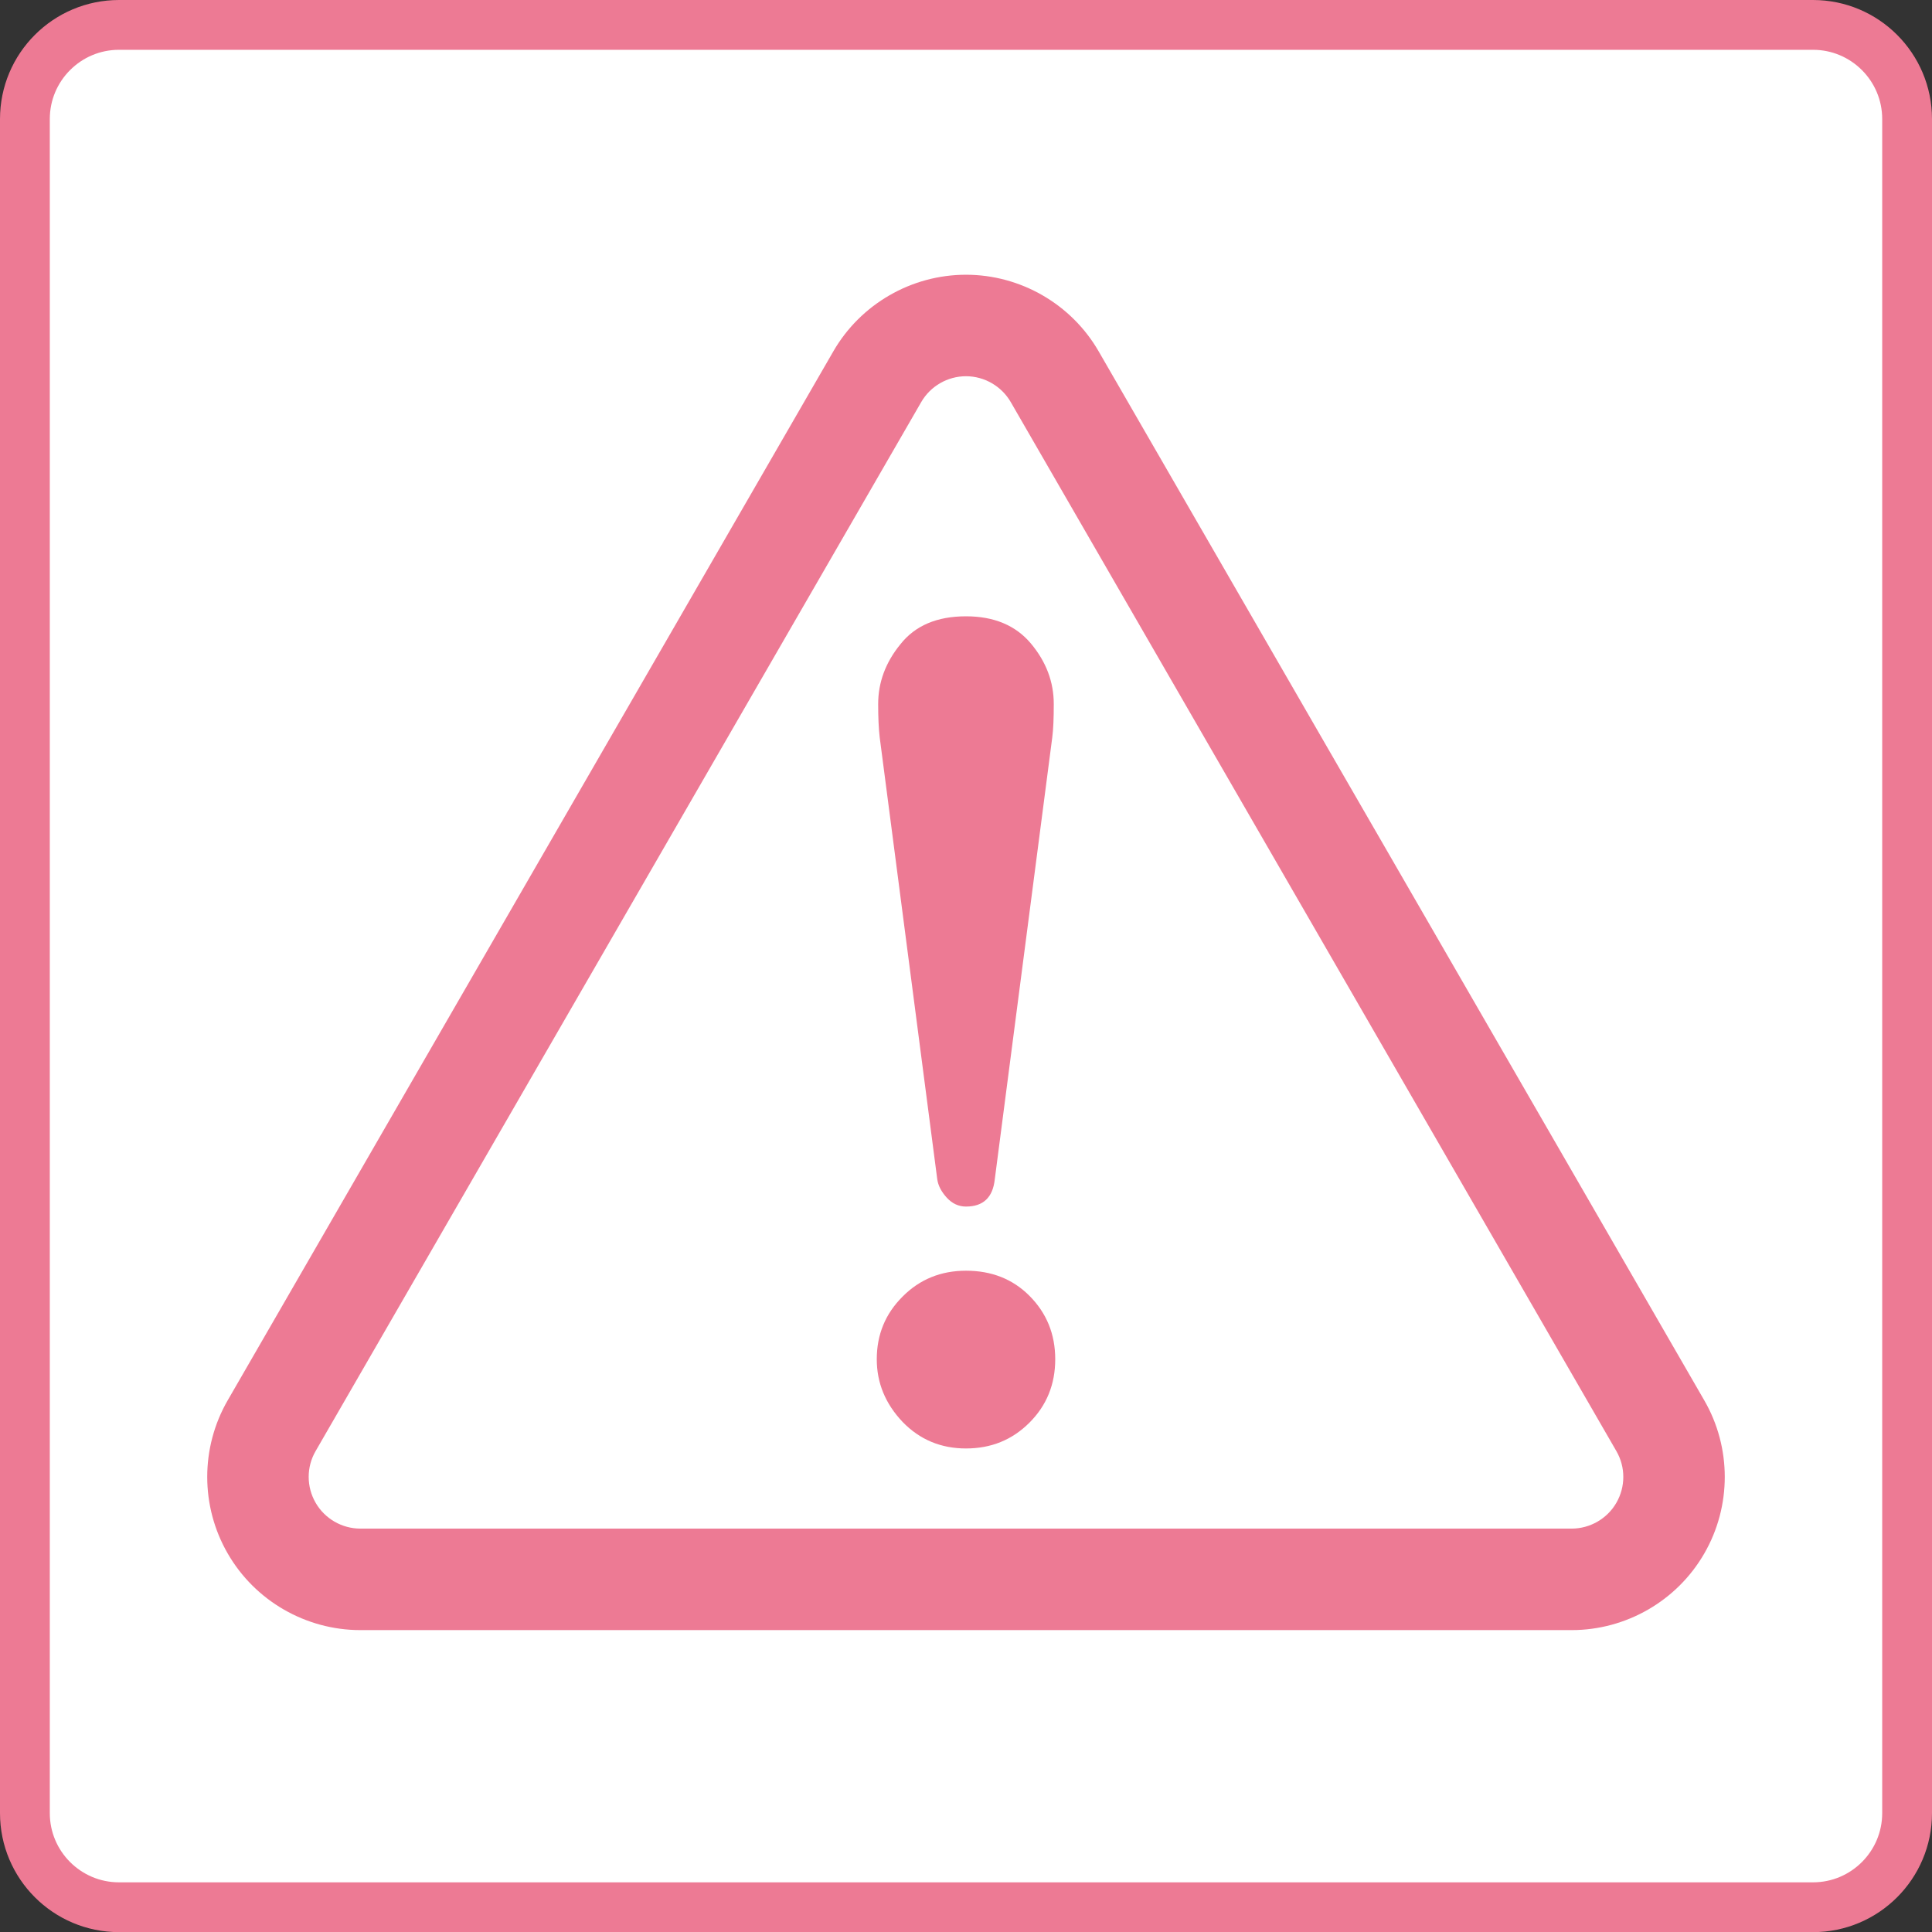 <?xml version="1.0" encoding="UTF-8"?><svg id="_レイヤー_2" xmlns="http://www.w3.org/2000/svg" viewBox="0 0 58.191 58.195"><rect x="0" y="0" width="58.191" height="58.195" fill="#333333" stroke="none"/><defs><style>.cls-1{fill:#fff;}.cls-2{fill:#ed7a94;}.cls-3{fill:none;stroke:#ed7a94;stroke-width:1.5px;}</style></defs><g id="_レイヤー_1-2"><path class="cls-1" d="M3.585.75h51.021c1.565,0,2.835,1.27,2.835,2.835v51.026c0,1.564-1.27,2.834-2.834,2.834H3.584c-1.564,0-2.834-1.27-2.834-2.834V3.585C.75,2.02,2.02.75,3.585.75Z"/><path class="cls-3" d="M3.585.75h51.021c1.565,0,2.835,1.27,2.835,2.835v51.026c0,1.564-1.27,2.834-2.834,2.834H3.584c-1.564,0-2.834-1.27-2.834-2.834V3.585C.75,2.02,2.02.75,3.585.75Z"/><path class="cls-2" d="M47.337,49.098H10.854c-1.644,0-3.175-.883-3.995-2.307-.823-1.423-.823-3.191,0-4.615L25.1,10.582c.821-1.423,2.352-2.307,3.995-2.307s3.175.884,3.996,2.307l18.241,31.596c.823,1.422.823,3.19,0,4.613-.82,1.424-2.352,2.307-3.995,2.307"/><path class="cls-1" d="M48.684,43.706c.279.481.279,1.075,0,1.558-.275.478-.793.777-1.347.777H10.854c-.554,0-1.072-.299-1.348-.779-.277-.481-.279-1.075,0-1.556L27.747,12.11c.277-.479.792-.778,1.348-.778.553,0,1.07.299,1.348.778l18.241,31.596Z"/><path class="cls-2" d="M29.095,38.273c.769,0,1.408.251,1.911.756.518.52.777,1.154.777,1.911s-.259,1.392-.777,1.91c-.52.52-1.156.777-1.911.777s-1.393-.266-1.909-.799c-.52-.549-.778-1.177-.778-1.888,0-.742.258-1.37.778-1.888.516-.52,1.156-.779,1.909-.779M29.095,36.341c-.221,0-.415-.089-.577-.266-.163-.178-.26-.362-.288-.554l-1.734-13.314c-.031-.268-.046-.601-.046-1.002,0-.649.222-1.253.669-1.799.443-.563,1.102-.843,1.976-.843.845,0,1.498.274,1.956.82.459.549.688,1.156.688,1.822,0,.431-.014.765-.045,1.002l-1.732,13.314c-.059.548-.349.82-.867.82"/></g></svg>